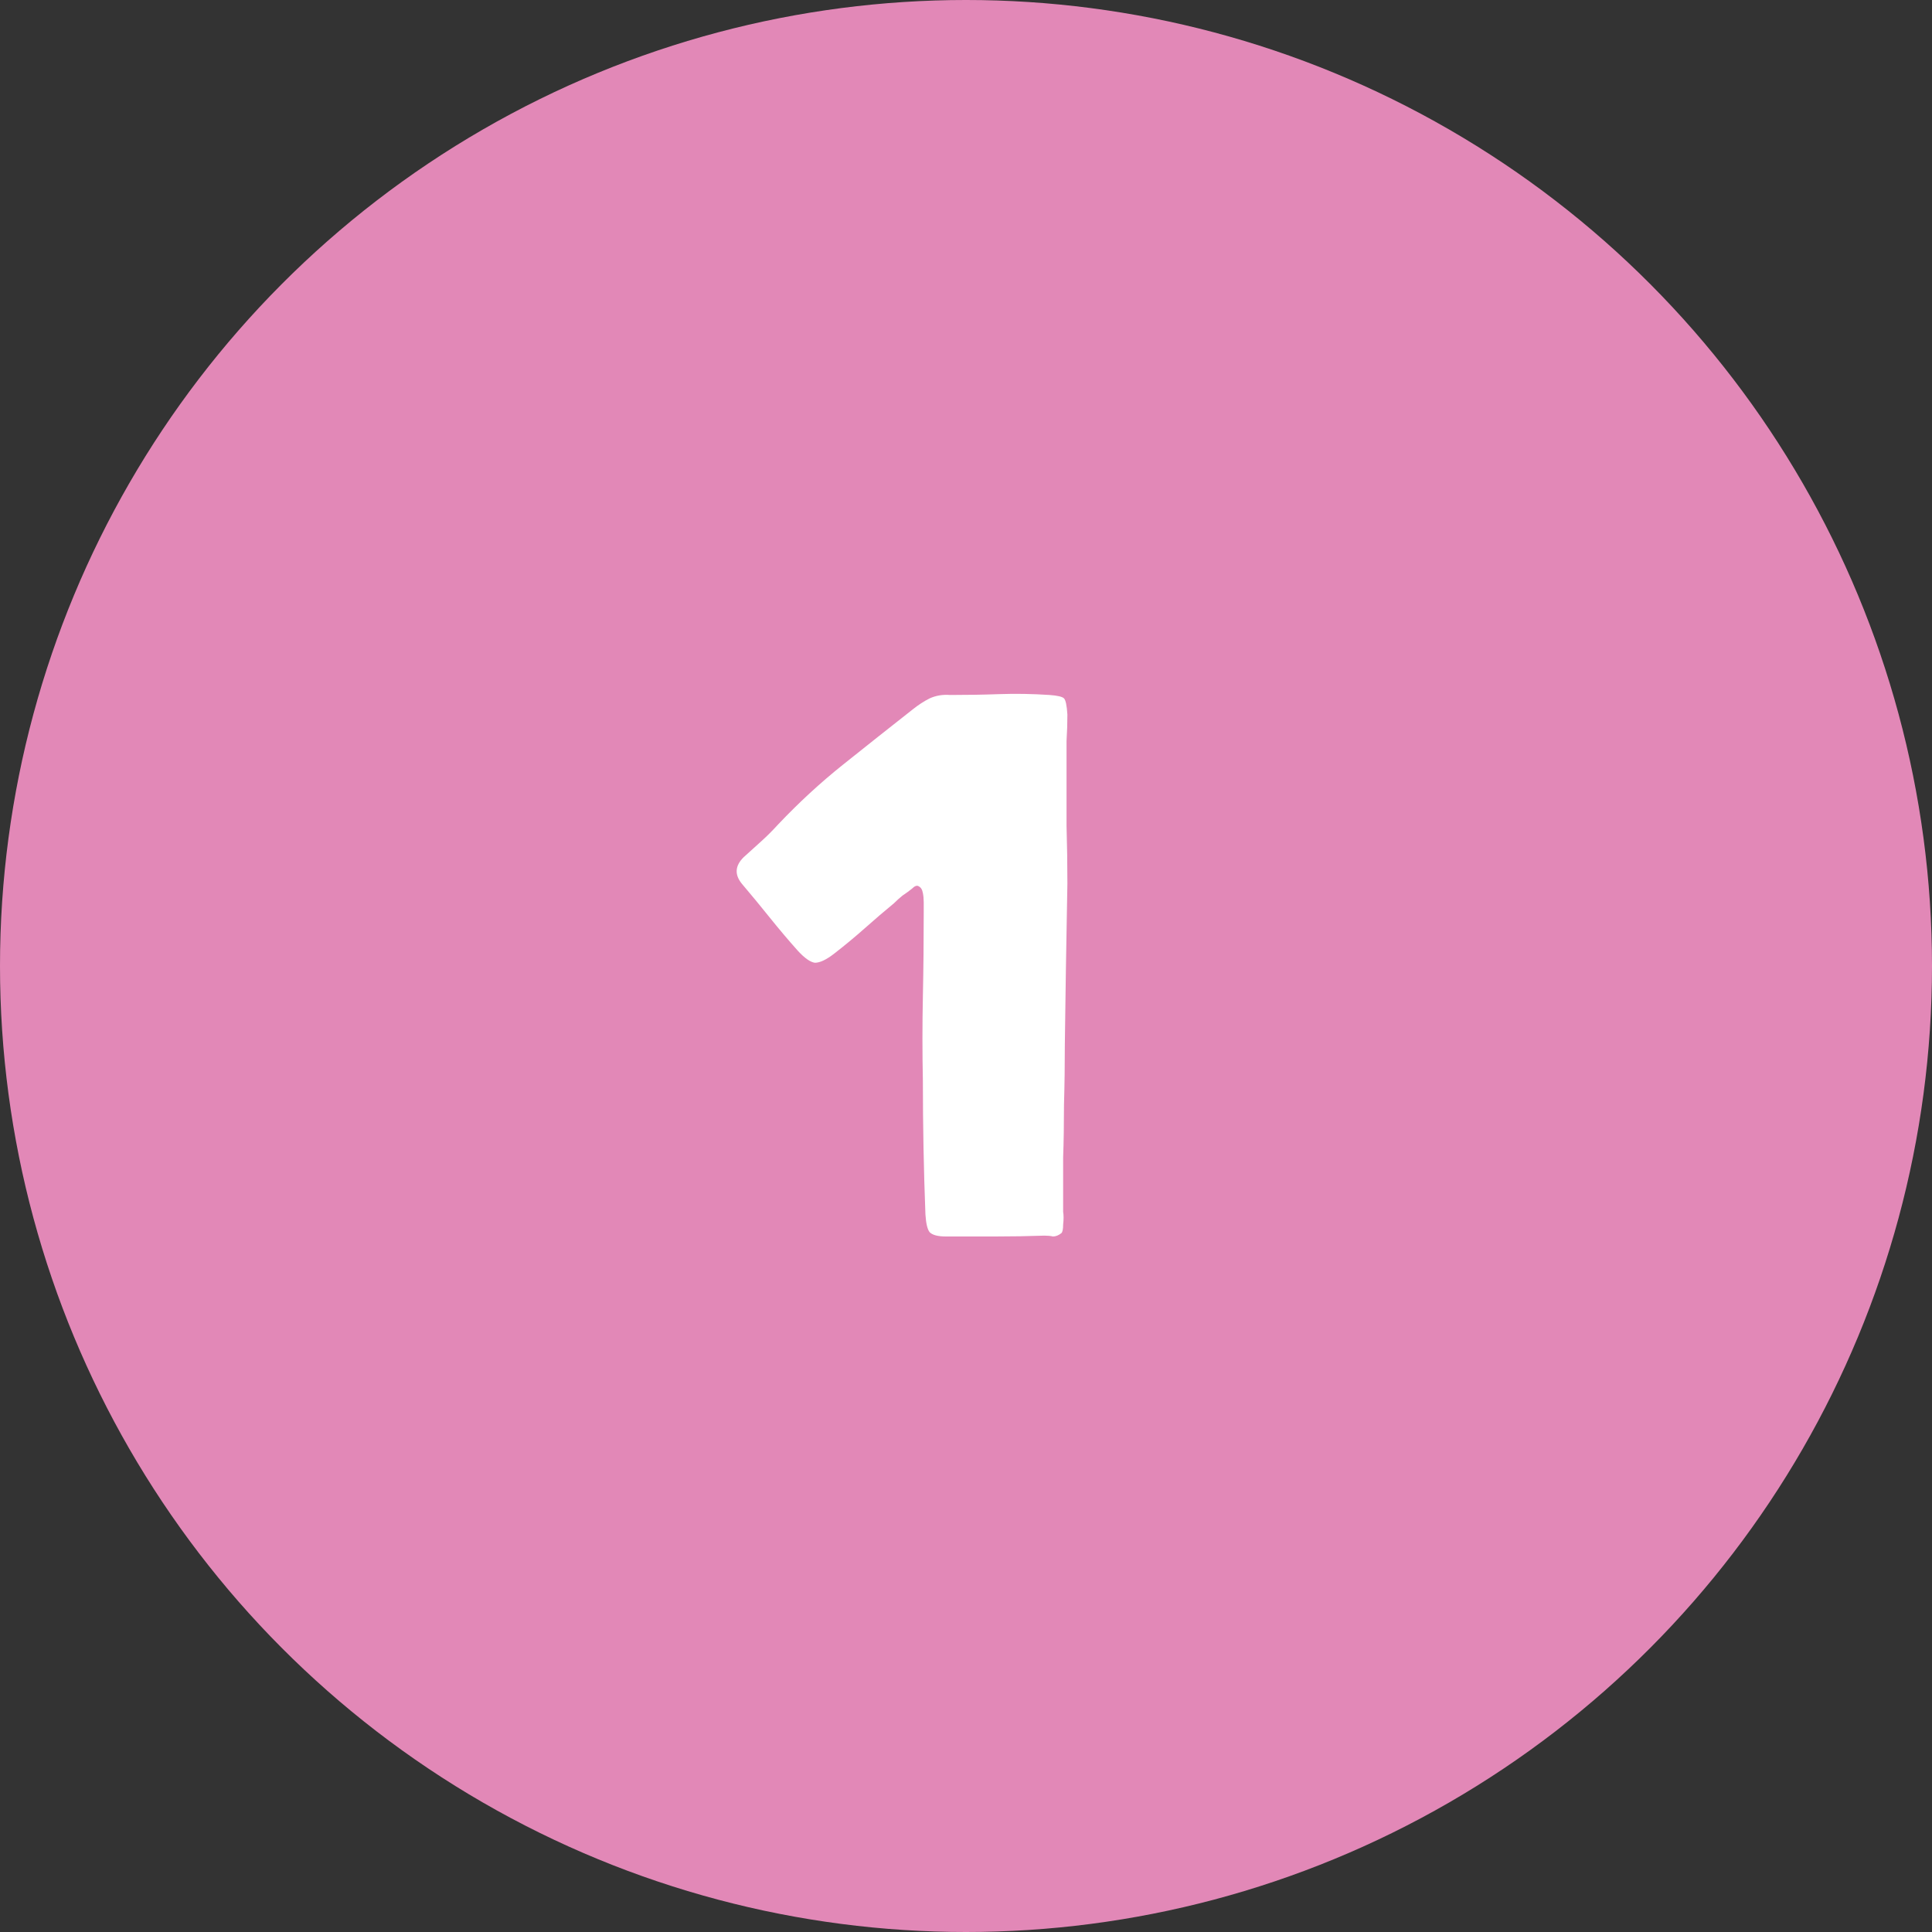 <?xml version="1.0" encoding="UTF-8"?> <svg xmlns="http://www.w3.org/2000/svg" width="50" height="50" viewBox="0 0 50 50" fill="none"><rect x="0" y="0" width="50" height="50" fill="#333333" stroke="none"/> <circle cx="25" cy="25" r="25" fill="#E288B7"></circle> <path d="M27.514 31.362C27.529 31.45 27.529 31.56 27.514 31.692C27.514 31.809 27.499 31.883 27.47 31.912C27.397 31.971 27.323 32 27.25 32C27.191 31.985 27.118 31.978 27.03 31.978C26.605 31.993 26.179 32 25.754 32C25.329 32 24.903 32 24.478 32C24.273 32 24.133 31.963 24.06 31.89C24.001 31.817 23.965 31.663 23.95 31.428C23.906 30.284 23.884 29.133 23.884 27.974C23.869 27.241 23.869 26.515 23.884 25.796C23.899 25.077 23.906 24.351 23.906 23.618C23.906 23.53 23.906 23.442 23.906 23.354C23.906 23.266 23.899 23.185 23.884 23.112C23.869 23.024 23.833 22.965 23.774 22.936C23.73 22.907 23.671 22.929 23.598 23.002C23.525 23.061 23.444 23.119 23.356 23.178C23.283 23.237 23.209 23.303 23.136 23.376C22.887 23.581 22.63 23.801 22.366 24.036C22.117 24.256 21.86 24.469 21.596 24.674C21.391 24.835 21.222 24.916 21.09 24.916C20.973 24.901 20.826 24.799 20.65 24.608C20.401 24.329 20.159 24.043 19.924 23.75C19.689 23.457 19.447 23.163 19.198 22.87C19.007 22.635 19.022 22.408 19.242 22.188C19.403 22.041 19.557 21.902 19.704 21.77C19.851 21.638 19.997 21.491 20.144 21.33C20.672 20.773 21.229 20.259 21.816 19.79C22.403 19.321 23.004 18.844 23.62 18.36C23.767 18.243 23.913 18.147 24.06 18.074C24.221 18.001 24.397 17.971 24.588 17.986C25.028 17.986 25.453 17.979 25.864 17.964C26.289 17.949 26.722 17.957 27.162 17.986C27.367 18.001 27.492 18.03 27.536 18.074C27.58 18.118 27.609 18.257 27.624 18.492C27.624 18.712 27.617 18.939 27.602 19.174C27.602 19.409 27.602 19.636 27.602 19.856C27.602 20.369 27.602 20.875 27.602 21.374C27.617 21.873 27.624 22.371 27.624 22.87C27.595 24.41 27.573 25.796 27.558 27.028C27.558 27.556 27.551 28.077 27.536 28.59C27.536 29.089 27.529 29.543 27.514 29.954C27.514 30.35 27.514 30.68 27.514 30.944C27.514 31.193 27.514 31.333 27.514 31.362Z" fill="white"></path> </svg> 